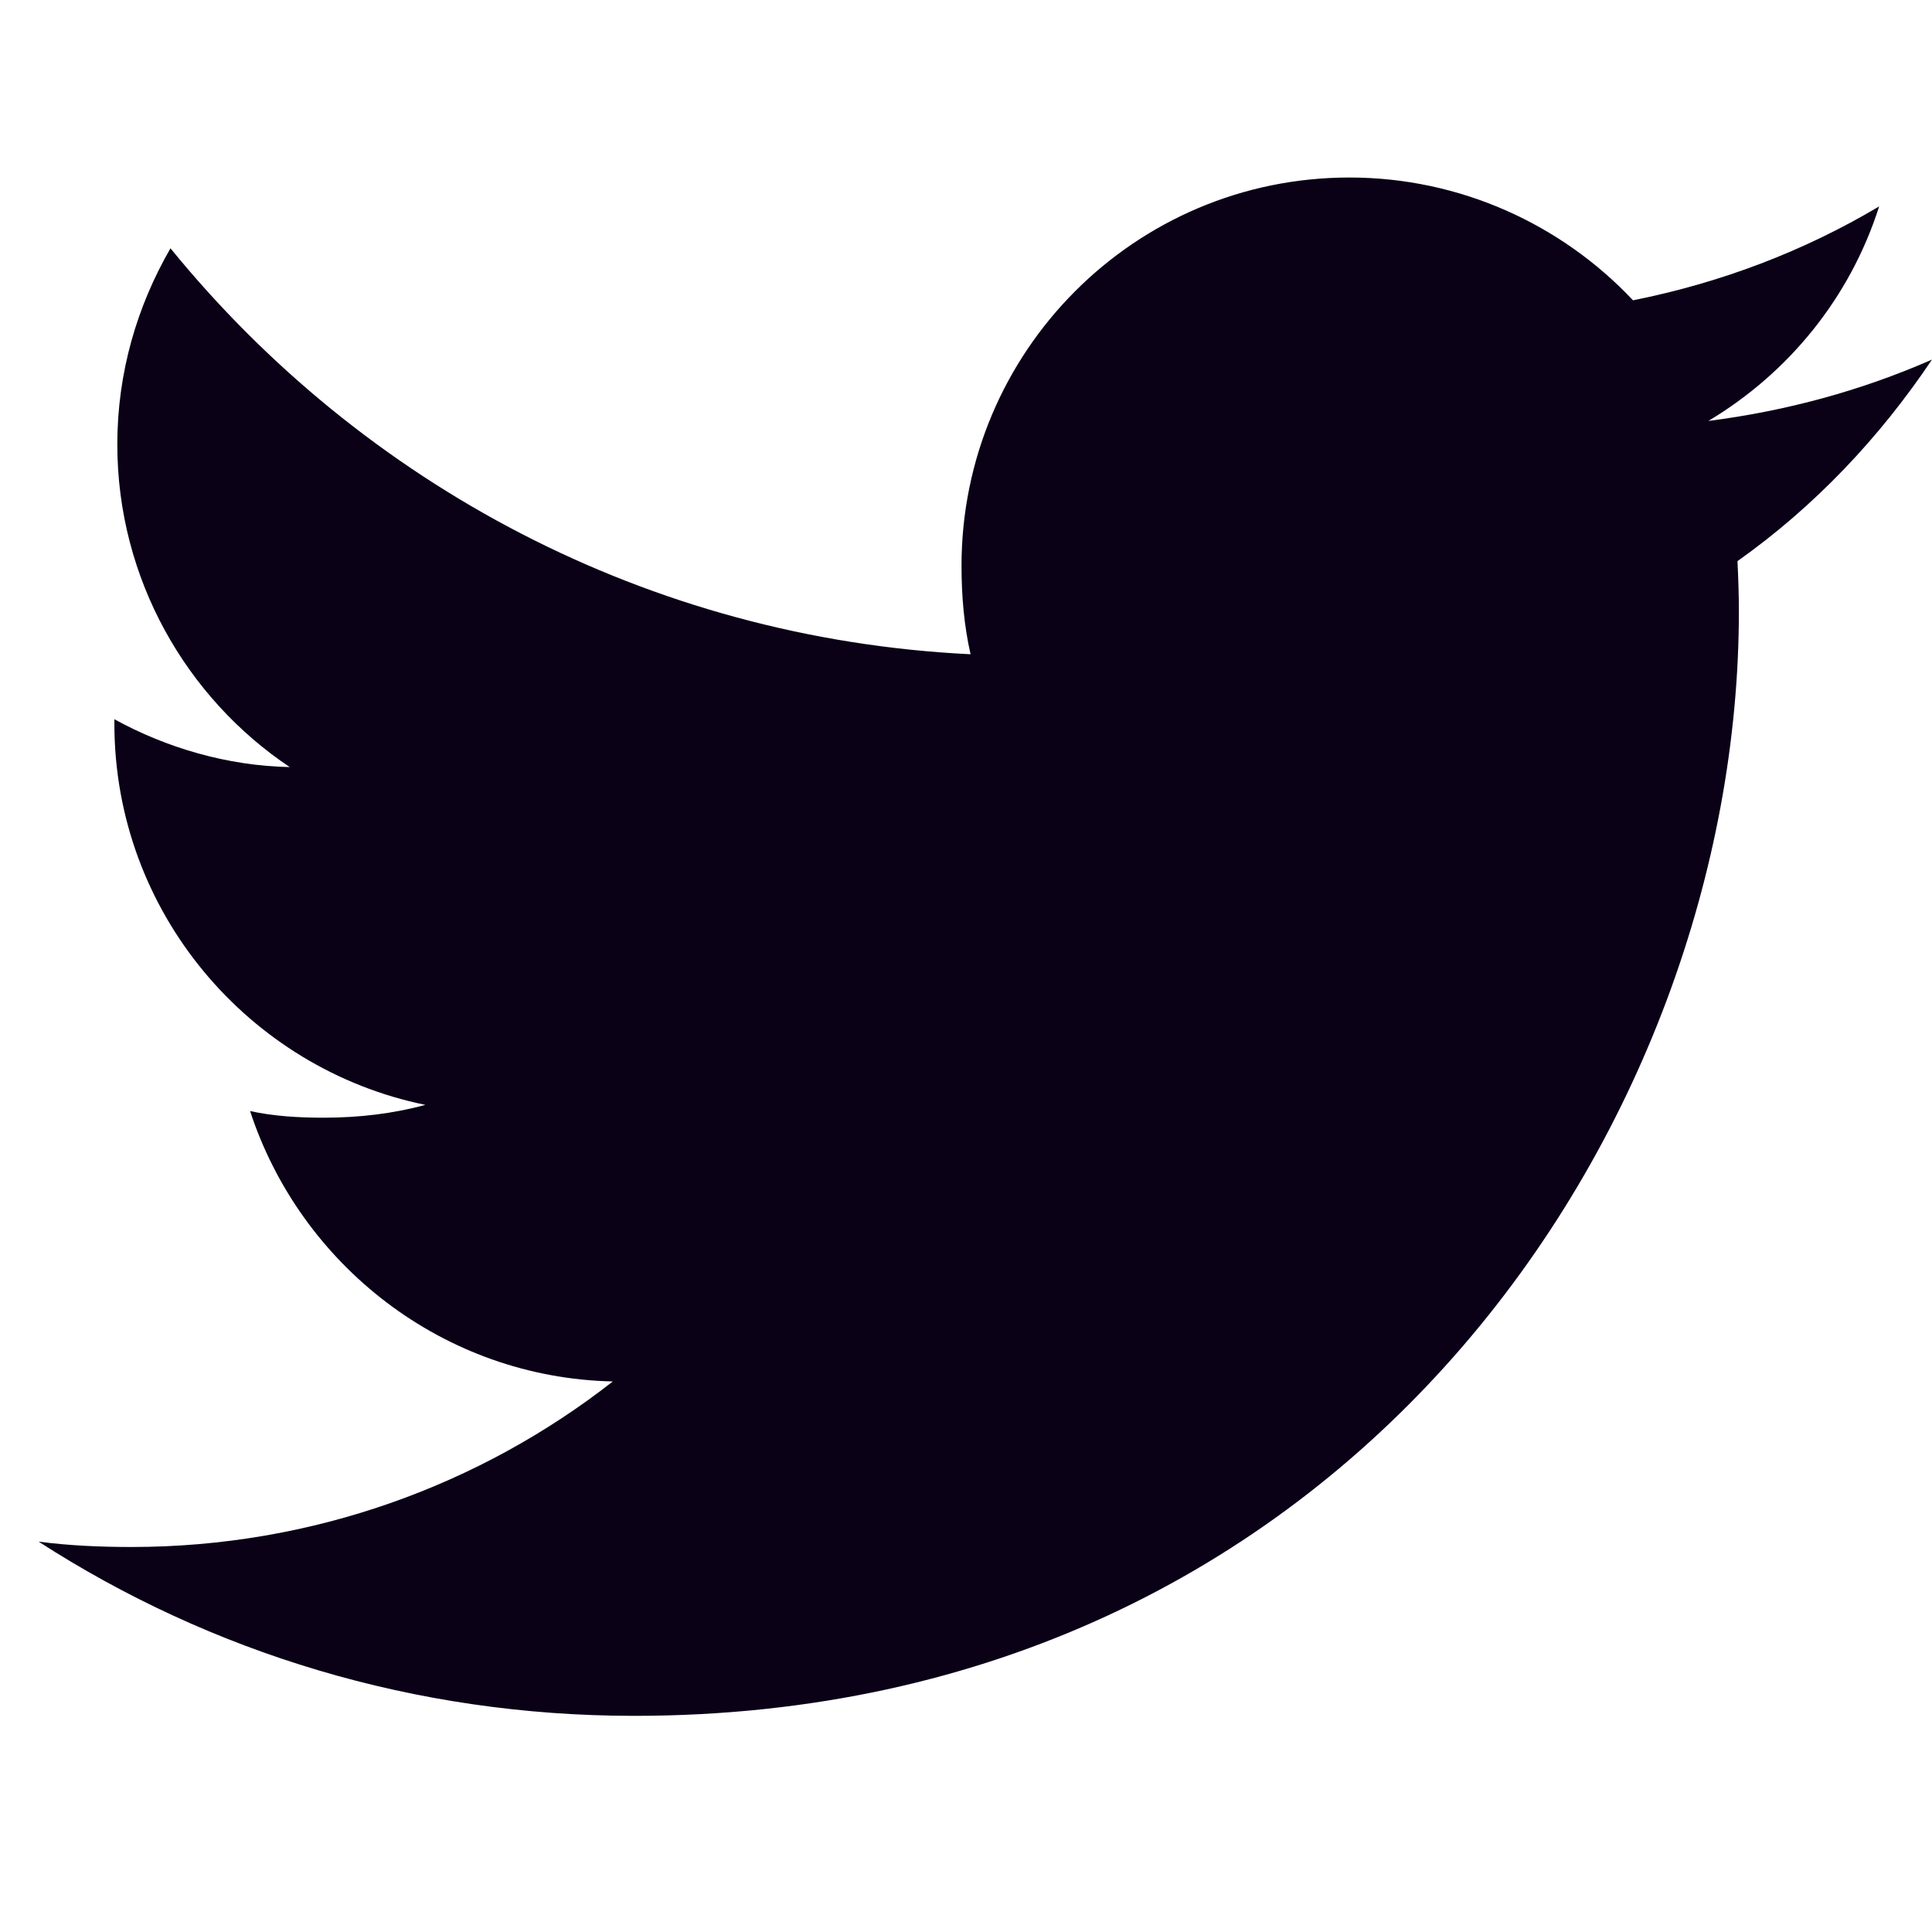 <svg width="25" height="25" viewBox="0 0 25 25" fill="none" xmlns="http://www.w3.org/2000/svg">
<g clip-path="url(#clip0)">
<path d="M25 4.653C24.089 5.053 23.118 5.318 22.106 5.447C23.147 4.825 23.942 3.848 24.316 2.671C23.345 3.249 22.273 3.658 21.131 3.886C20.209 2.905 18.895 2.297 17.462 2.297C14.681 2.297 12.442 4.554 12.442 7.321C12.442 7.719 12.476 8.102 12.559 8.466C8.383 8.263 4.688 6.261 2.206 3.213C1.772 3.964 1.518 4.825 1.518 5.751C1.518 7.491 2.414 9.033 3.749 9.926C2.942 9.91 2.151 9.676 1.48 9.307C1.48 9.322 1.48 9.342 1.48 9.362C1.48 11.803 3.221 13.83 5.504 14.297C5.095 14.409 4.65 14.463 4.187 14.463C3.866 14.463 3.541 14.444 3.236 14.377C3.887 16.366 5.734 17.828 7.93 17.876C6.221 19.213 4.051 20.018 1.702 20.018C1.29 20.018 0.895 20 0.5 19.949C2.725 21.384 5.362 22.203 8.205 22.203C17.448 22.203 22.501 14.547 22.501 7.91C22.501 7.688 22.493 7.474 22.483 7.261C23.48 6.554 24.317 5.67 25 4.653Z" fill="#0A0117"/>
</g>
<defs>
<clipPath id="clip0">
<rect width="24.5" height="24.5" fill="white" transform="translate(0.5)"/>
</clipPath>
</defs>
</svg>
